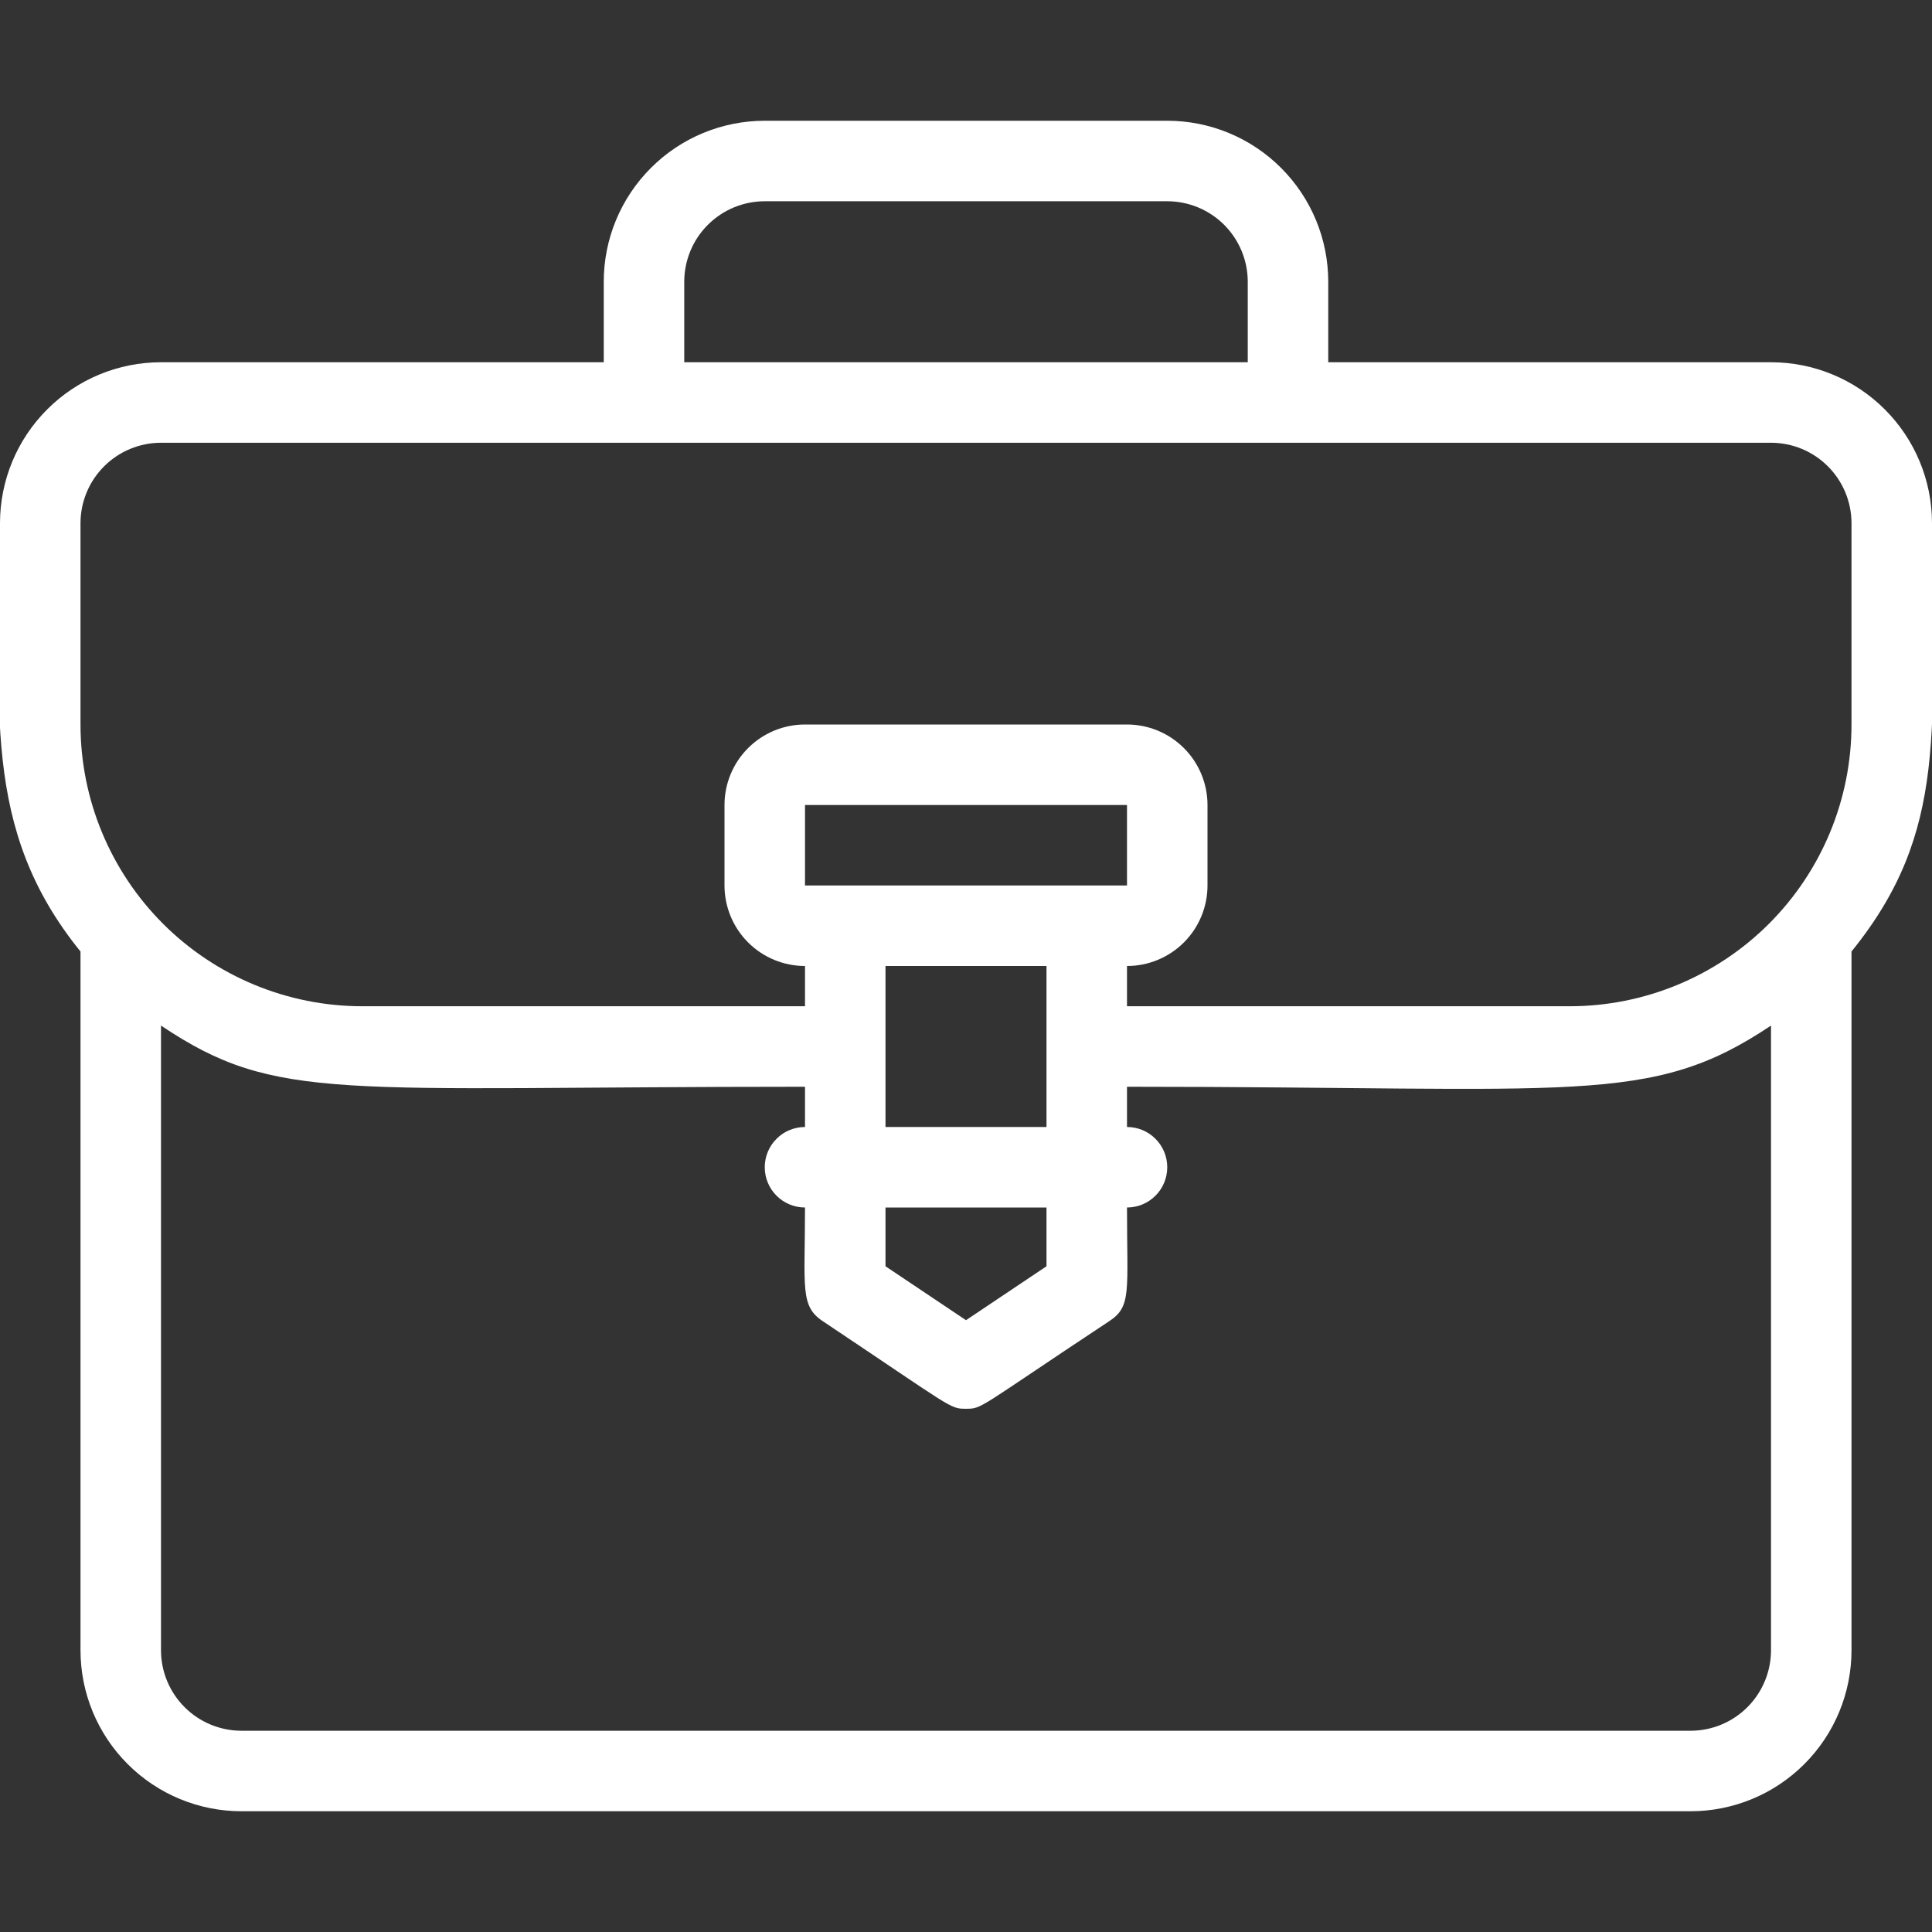 <?xml version="1.0" encoding="UTF-8"?> <svg xmlns="http://www.w3.org/2000/svg" width="48" height="48" viewBox="0 0 48 48" fill="none"><rect x="0" y="0" width="48" height="48" fill="#333333" stroke="none"/><g clip-path="url(#clip0_323_55)"><path d="M48 13C48 11.939 47.579 10.922 46.828 10.172C46.078 9.421 45.061 9 44 9H33V7C33 5.939 32.579 4.922 31.828 4.172C31.078 3.421 30.061 3 29 3H19C17.939 3 16.922 3.421 16.172 4.172C15.421 4.922 15 5.939 15 7V9H4C2.939 9 1.922 9.421 1.172 10.172C0.421 10.922 2.06269e-05 11.939 2.06269e-05 13C2.06269e-05 17.57 -0.49 20.57 2 23.64V41C2 42.061 2.421 43.078 3.172 43.828C3.922 44.579 4.939 45 6 45H42C43.061 45 44.078 44.579 44.828 43.828C45.579 43.078 46 42.061 46 41V23.64C48.43 20.64 48 18.1 48 13ZM17 7C17 6.47 17.211 5.961 17.586 5.586C17.961 5.211 18.47 5 19 5H29C29.53 5 30.039 5.211 30.414 5.586C30.789 5.961 31 6.47 31 7V9H17V7ZM42 43H6C5.47 43 4.961 42.789 4.586 42.414C4.211 42.039 4 41.53 4 41V25.48C6.88 27.41 8.36 27 20 27V28C19.735 28 19.48 28.105 19.293 28.293C19.105 28.48 19 28.735 19 29C19 29.265 19.105 29.52 19.293 29.707C19.48 29.895 19.735 30 20 30C20 32 19.87 32.45 20.45 32.83C23.7 35 23.59 35 24 35C24.41 35 24.27 35 27.55 32.83C28.12 32.46 28 32.1 28 30C28.265 30 28.52 29.895 28.707 29.707C28.895 29.52 29 29.265 29 29C29 28.735 28.895 28.48 28.707 28.293C28.52 28.105 28.265 28 28 28V27C39.21 27 41 27.49 44 25.48V41C44 41.53 43.789 42.039 43.414 42.414C43.039 42.789 42.531 43 42 43ZM20 22V20H28V22H20ZM26 24V28H22V24H26ZM22 30H26V31.46L24 32.8L22 31.46V30ZM46 18C46 19.857 45.263 21.637 43.95 22.95C42.637 24.262 40.856 25 39 25H28V24C28.53 24 29.039 23.789 29.414 23.414C29.789 23.039 30 22.53 30 22V20C30 19.47 29.789 18.961 29.414 18.586C29.039 18.211 28.53 18 28 18H20C19.47 18 18.961 18.211 18.586 18.586C18.211 18.961 18 19.47 18 20V22C18 22.53 18.211 23.039 18.586 23.414C18.961 23.789 19.47 24 20 24V25H9C7.144 25 5.363 24.262 4.05 22.95C2.738 21.637 2 19.857 2 18V13C2 12.47 2.211 11.961 2.586 11.586C2.961 11.211 3.47 11 4 11H44C44.531 11 45.039 11.211 45.414 11.586C45.789 11.961 46 12.47 46 13V18Z" fill="white"></path></g><defs><clipPath id="clip0_323_55"><rect width="48" height="48" fill="white"></rect></clipPath></defs></svg> 